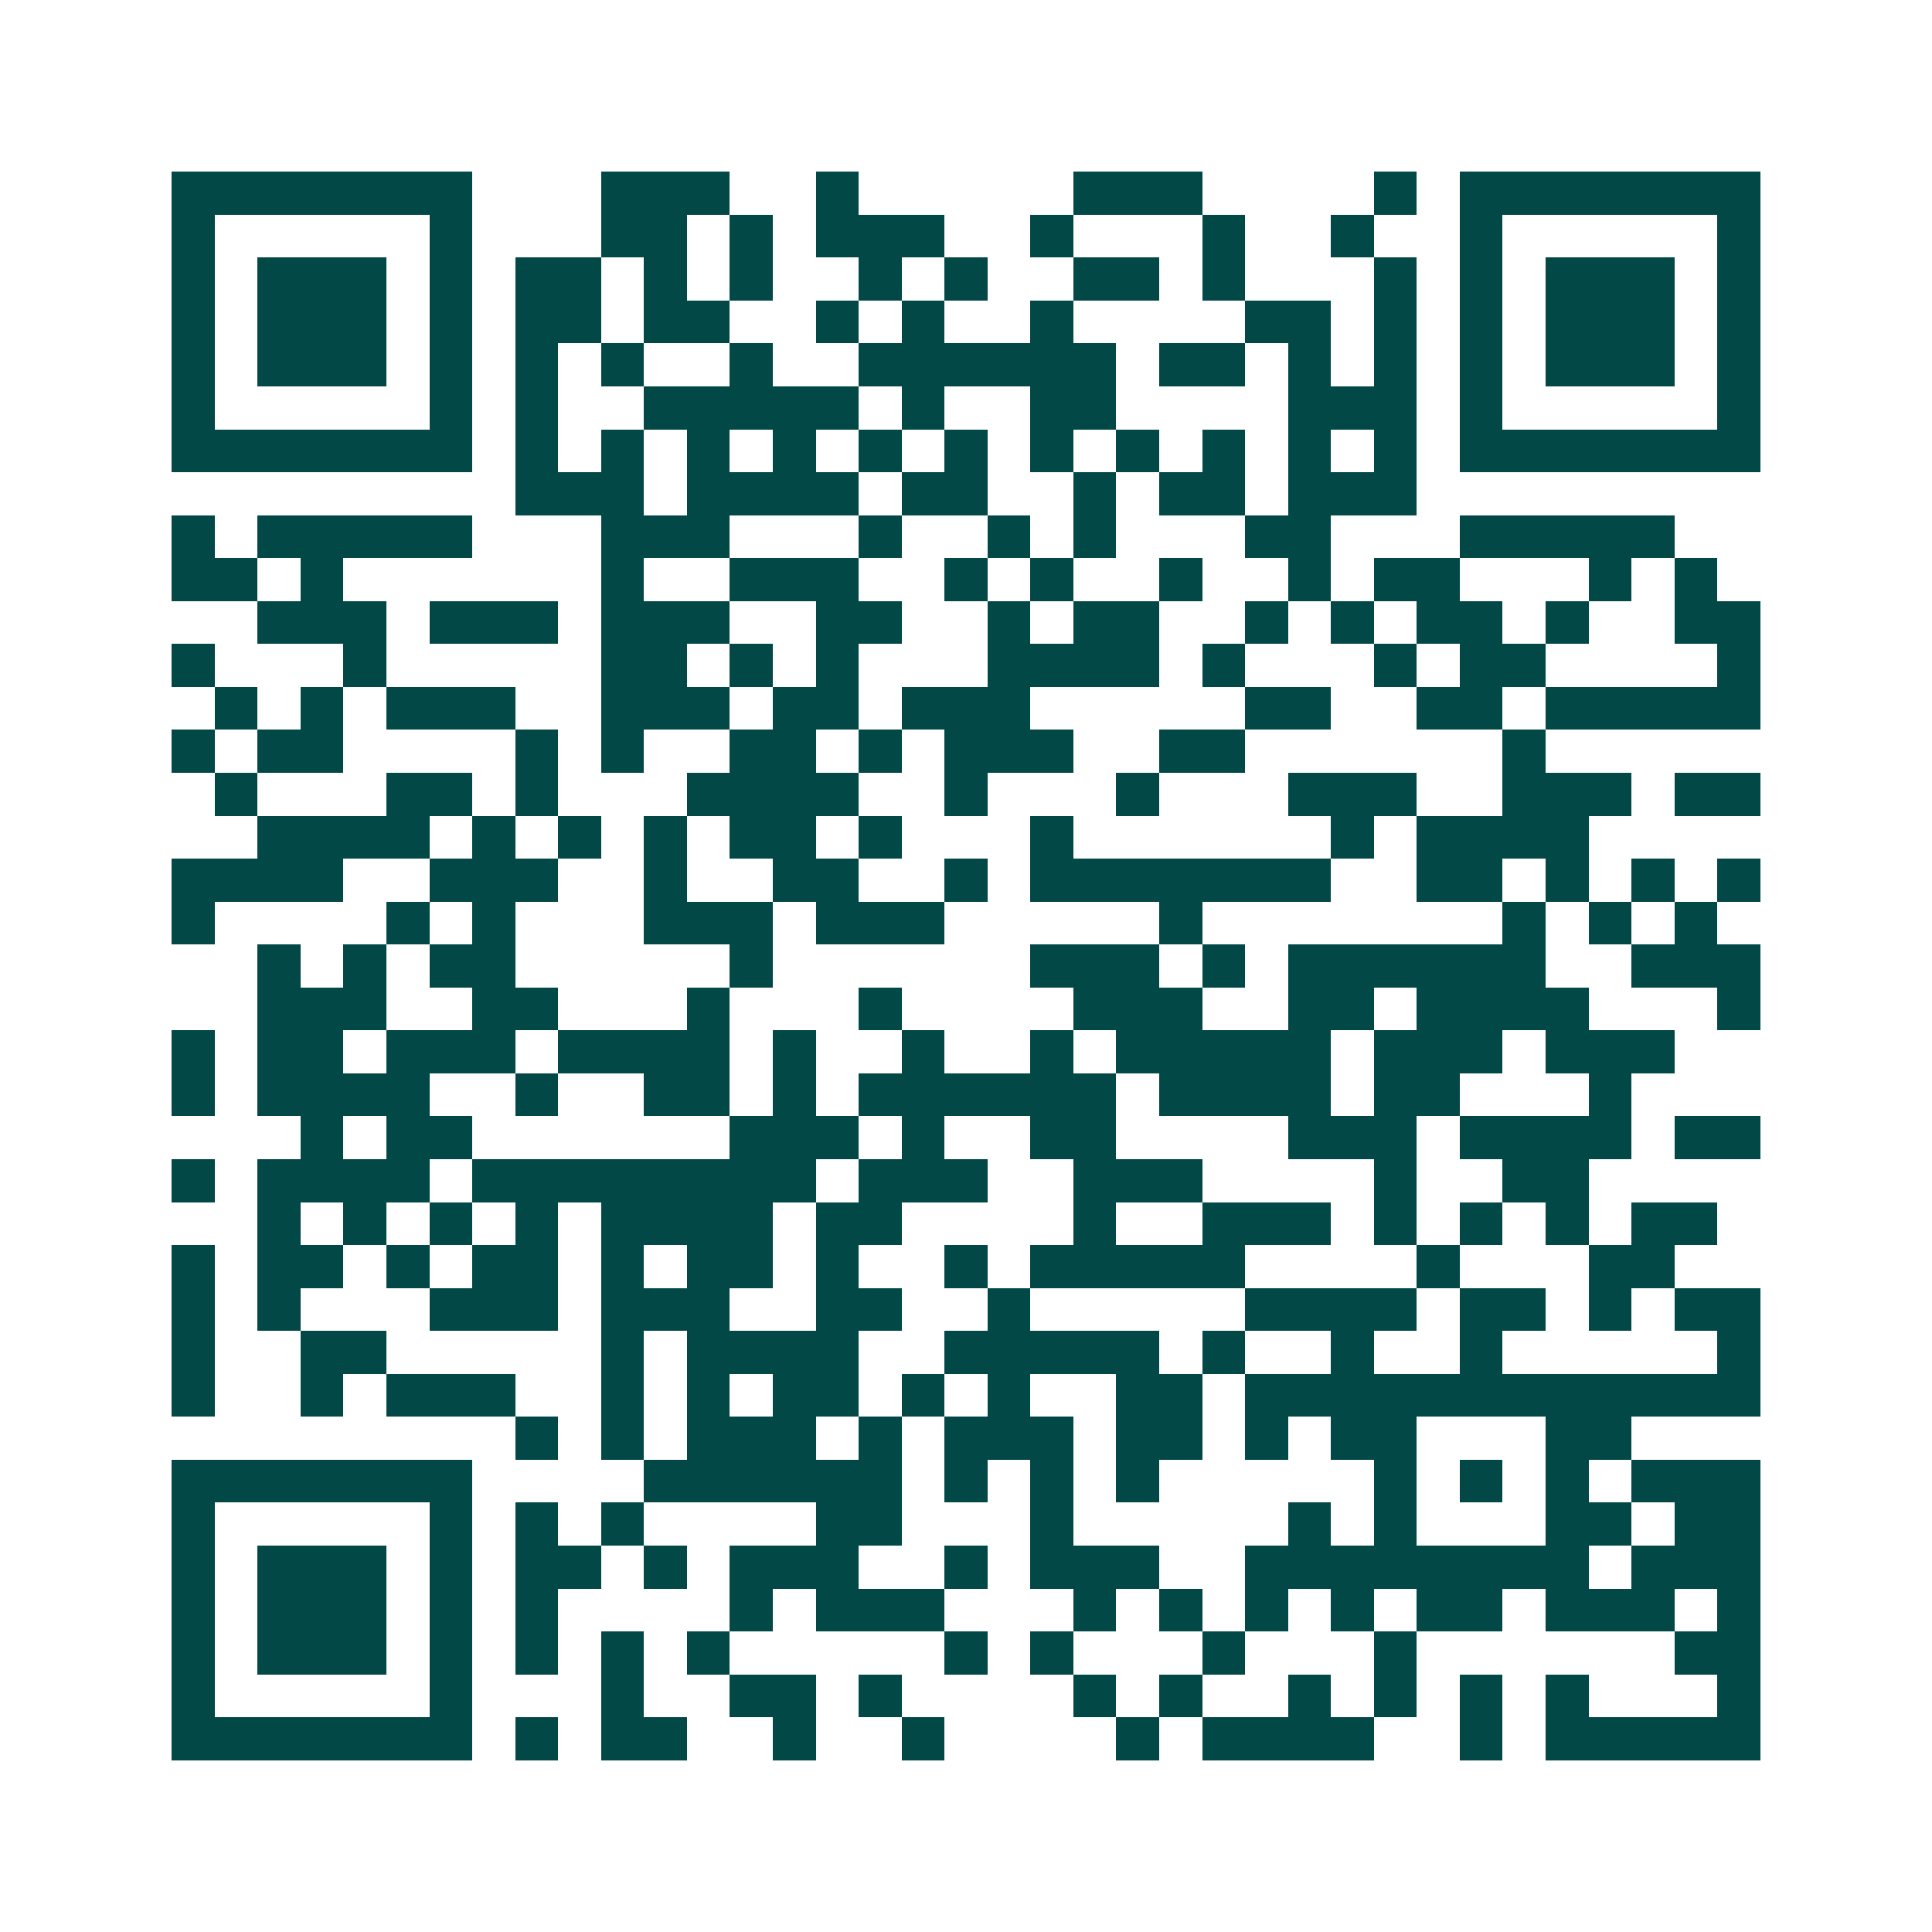 <svg xmlns="http://www.w3.org/2000/svg" width="200" height="200" viewBox="0 0 45 45" shape-rendering="crispEdges"><path fill="#ffffff" d="M0 0h45v45H0z"/><path stroke="#014847" d="M4 4.5h7m3 0h3m2 0h1m5 0h3m4 0h1m1 0h7M4 5.5h1m5 0h1m3 0h2m1 0h1m1 0h3m2 0h1m3 0h1m2 0h1m2 0h1m5 0h1M4 6.5h1m1 0h3m1 0h1m1 0h2m1 0h1m1 0h1m2 0h1m1 0h1m2 0h2m1 0h1m3 0h1m1 0h1m1 0h3m1 0h1M4 7.5h1m1 0h3m1 0h1m1 0h2m1 0h2m2 0h1m1 0h1m2 0h1m4 0h2m1 0h1m1 0h1m1 0h3m1 0h1M4 8.5h1m1 0h3m1 0h1m1 0h1m1 0h1m2 0h1m2 0h6m1 0h2m1 0h1m1 0h1m1 0h1m1 0h3m1 0h1M4 9.5h1m5 0h1m1 0h1m2 0h5m1 0h1m2 0h2m4 0h3m1 0h1m5 0h1M4 10.5h7m1 0h1m1 0h1m1 0h1m1 0h1m1 0h1m1 0h1m1 0h1m1 0h1m1 0h1m1 0h1m1 0h1m1 0h7M12 11.5h3m1 0h4m1 0h2m2 0h1m1 0h2m1 0h3M4 12.5h1m1 0h5m3 0h3m3 0h1m2 0h1m1 0h1m3 0h2m3 0h5M4 13.5h2m1 0h1m6 0h1m2 0h3m2 0h1m1 0h1m2 0h1m2 0h1m1 0h2m3 0h1m1 0h1M6 14.5h3m1 0h3m1 0h3m2 0h2m2 0h1m1 0h2m2 0h1m1 0h1m1 0h2m1 0h1m2 0h2M4 15.5h1m3 0h1m5 0h2m1 0h1m1 0h1m3 0h4m1 0h1m3 0h1m1 0h2m4 0h1M5 16.5h1m1 0h1m1 0h3m2 0h3m1 0h2m1 0h3m5 0h2m2 0h2m1 0h5M4 17.5h1m1 0h2m4 0h1m1 0h1m2 0h2m1 0h1m1 0h3m2 0h2m6 0h1M5 18.5h1m3 0h2m1 0h1m3 0h4m2 0h1m3 0h1m3 0h3m2 0h3m1 0h2M6 19.5h4m1 0h1m1 0h1m1 0h1m1 0h2m1 0h1m3 0h1m6 0h1m1 0h4M4 20.5h4m2 0h3m2 0h1m2 0h2m2 0h1m1 0h7m2 0h2m1 0h1m1 0h1m1 0h1M4 21.5h1m4 0h1m1 0h1m3 0h3m1 0h3m5 0h1m7 0h1m1 0h1m1 0h1M6 22.5h1m1 0h1m1 0h2m5 0h1m6 0h3m1 0h1m1 0h6m2 0h3M6 23.5h3m2 0h2m3 0h1m3 0h1m4 0h3m2 0h2m1 0h4m3 0h1M4 24.5h1m1 0h2m1 0h3m1 0h4m1 0h1m2 0h1m2 0h1m1 0h5m1 0h3m1 0h3M4 25.5h1m1 0h4m2 0h1m2 0h2m1 0h1m1 0h6m1 0h4m1 0h2m3 0h1M7 26.5h1m1 0h2m6 0h3m1 0h1m2 0h2m4 0h3m1 0h4m1 0h2M4 27.5h1m1 0h4m1 0h8m1 0h3m2 0h3m4 0h1m2 0h2M6 28.5h1m1 0h1m1 0h1m1 0h1m1 0h4m1 0h2m4 0h1m2 0h3m1 0h1m1 0h1m1 0h1m1 0h2M4 29.5h1m1 0h2m1 0h1m1 0h2m1 0h1m1 0h2m1 0h1m2 0h1m1 0h5m4 0h1m3 0h2M4 30.5h1m1 0h1m3 0h3m1 0h3m2 0h2m2 0h1m5 0h4m1 0h2m1 0h1m1 0h2M4 31.5h1m2 0h2m5 0h1m1 0h4m2 0h5m1 0h1m2 0h1m2 0h1m5 0h1M4 32.5h1m2 0h1m1 0h3m2 0h1m1 0h1m1 0h2m1 0h1m1 0h1m2 0h2m1 0h12M12 33.5h1m1 0h1m1 0h3m1 0h1m1 0h3m1 0h2m1 0h1m1 0h2m3 0h2M4 34.5h7m4 0h6m1 0h1m1 0h1m1 0h1m5 0h1m1 0h1m1 0h1m1 0h3M4 35.5h1m5 0h1m1 0h1m1 0h1m4 0h2m3 0h1m5 0h1m1 0h1m3 0h2m1 0h2M4 36.5h1m1 0h3m1 0h1m1 0h2m1 0h1m1 0h3m2 0h1m1 0h3m2 0h8m1 0h3M4 37.5h1m1 0h3m1 0h1m1 0h1m4 0h1m1 0h3m3 0h1m1 0h1m1 0h1m1 0h1m1 0h2m1 0h3m1 0h1M4 38.5h1m1 0h3m1 0h1m1 0h1m1 0h1m1 0h1m5 0h1m1 0h1m3 0h1m3 0h1m6 0h2M4 39.5h1m5 0h1m3 0h1m2 0h2m1 0h1m4 0h1m1 0h1m2 0h1m1 0h1m1 0h1m1 0h1m3 0h1M4 40.5h7m1 0h1m1 0h2m2 0h1m2 0h1m4 0h1m1 0h4m2 0h1m1 0h5"/></svg>
